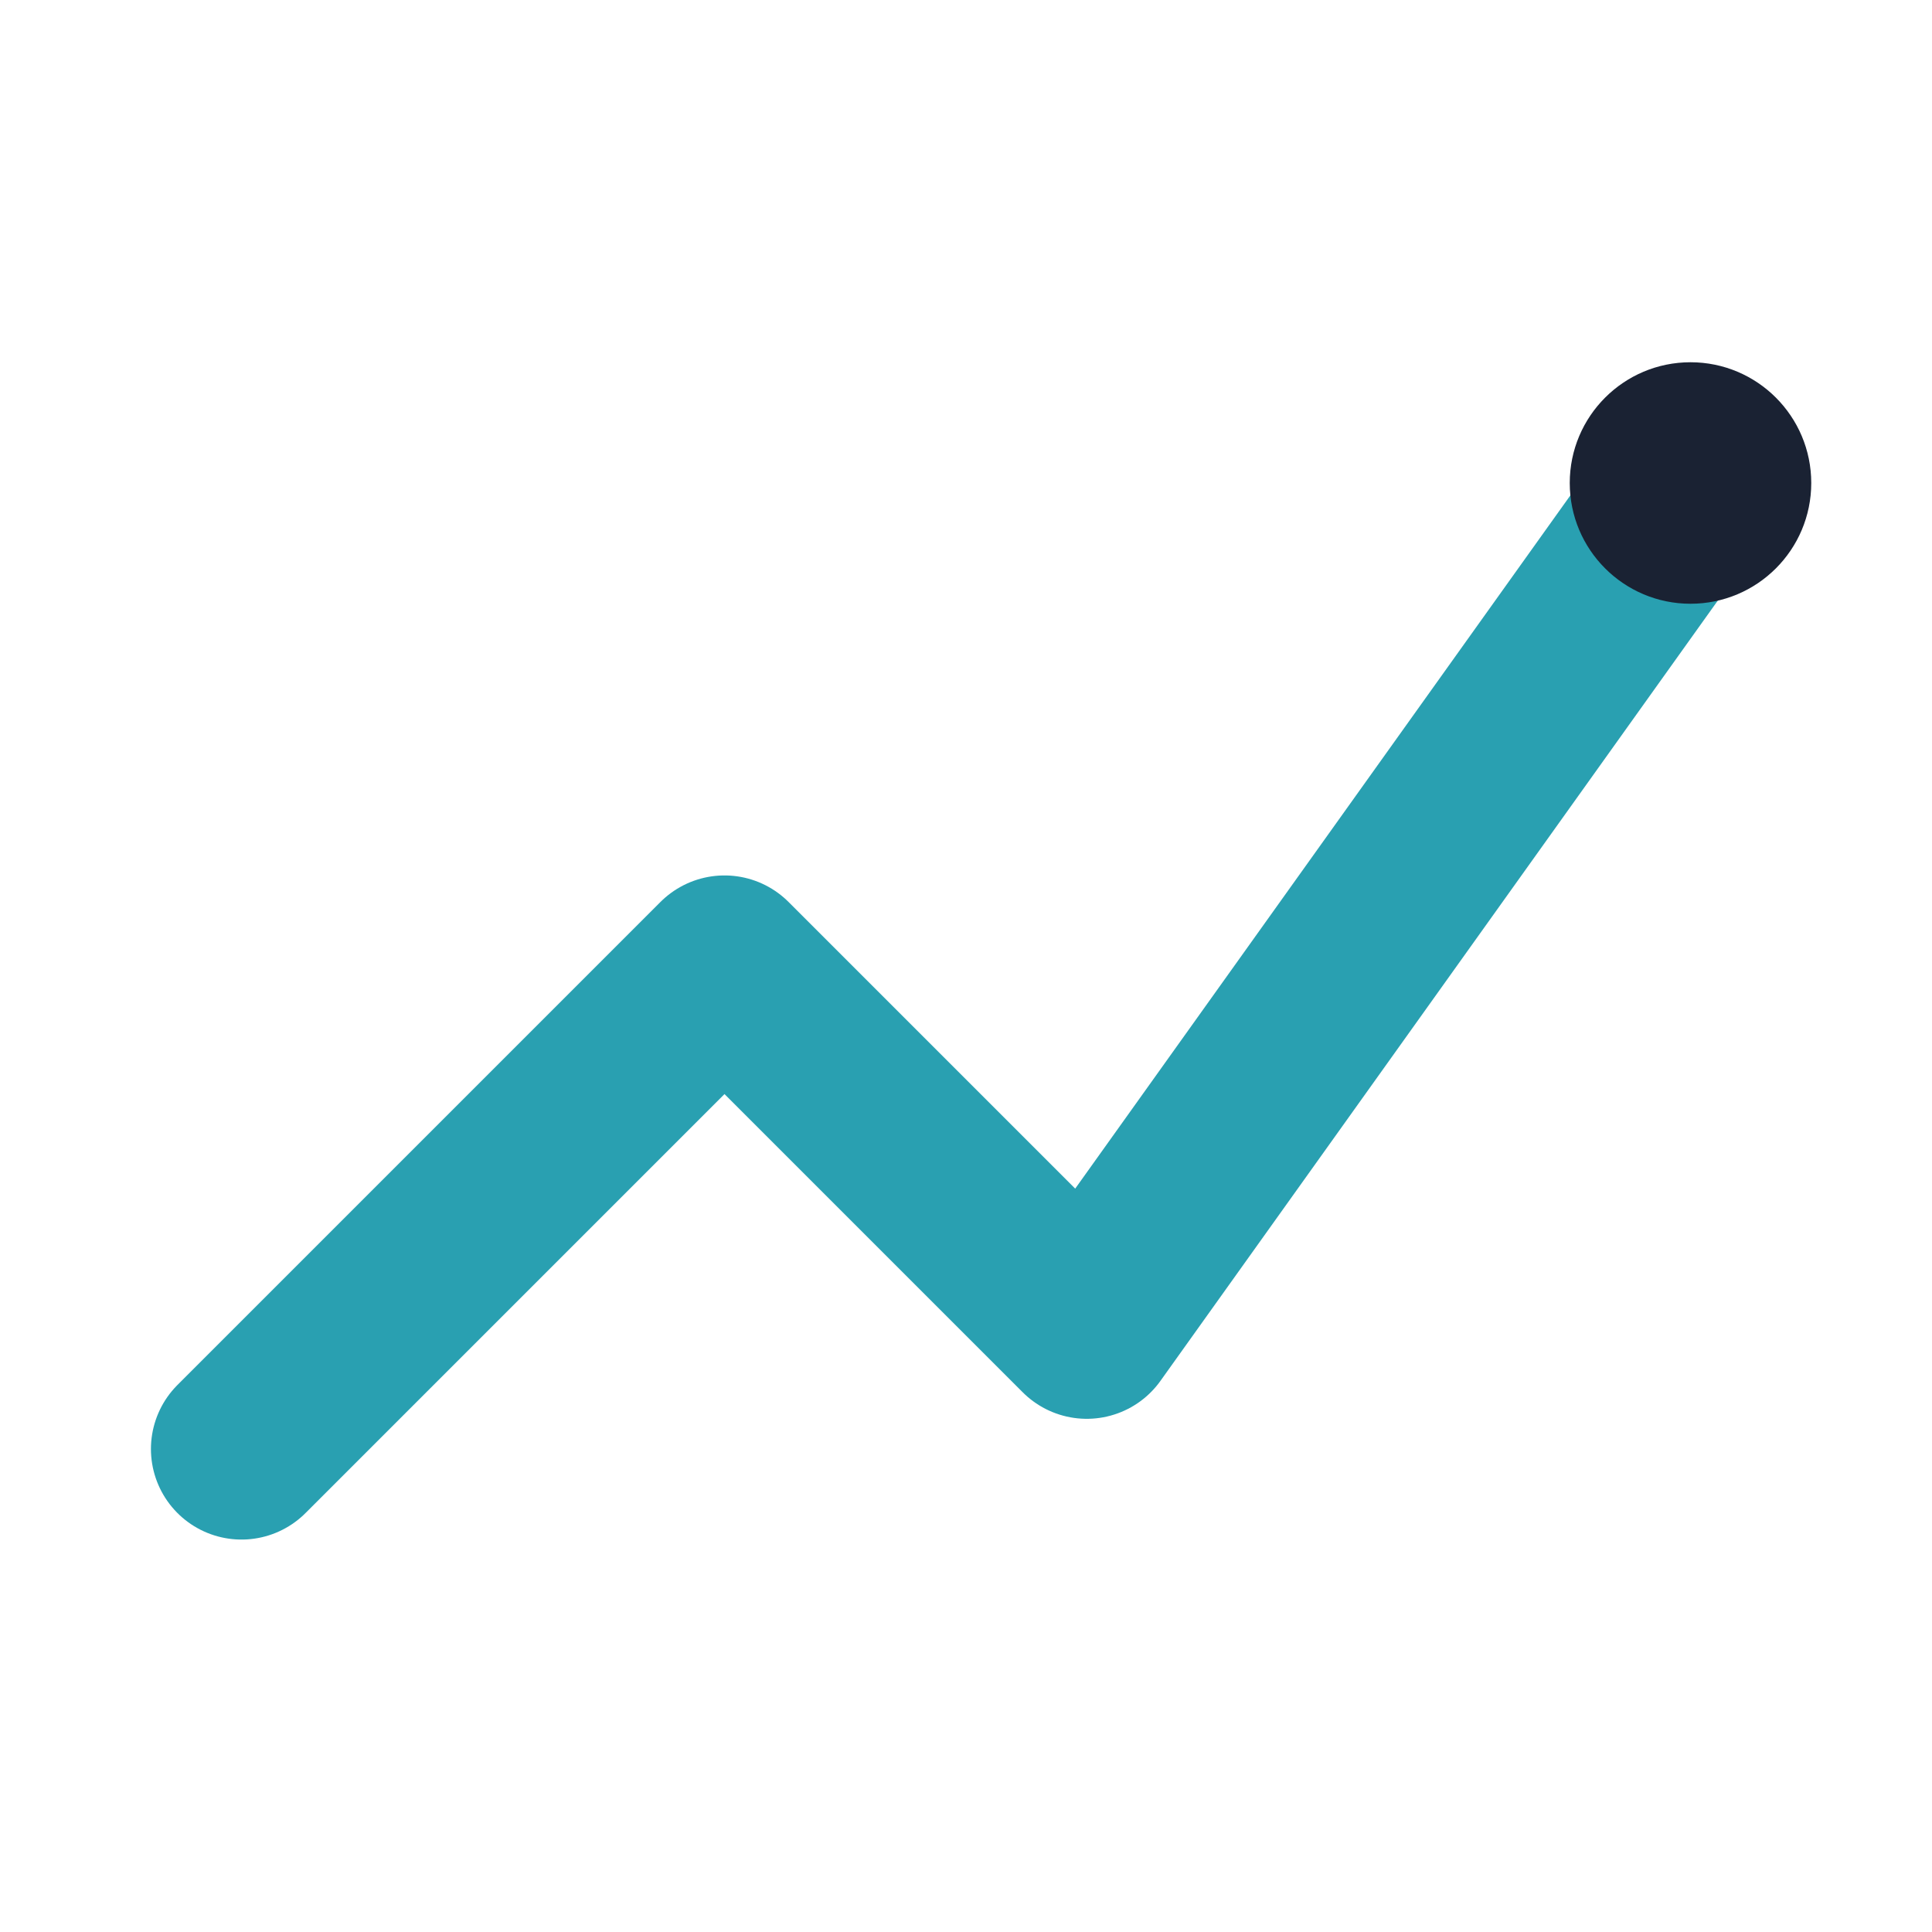 <?xml version="1.0" encoding="UTF-8"?>
<svg xmlns="http://www.w3.org/2000/svg" width="32" height="32" viewBox="0 0 32 32"><polyline points="4,24 12,16 18,22 28,8" fill="none" stroke="#29A0B1" stroke-width="3" stroke-linecap="round" stroke-linejoin="round"/><circle cx="28" cy="8" r="2" fill="#1A2233"/></svg>